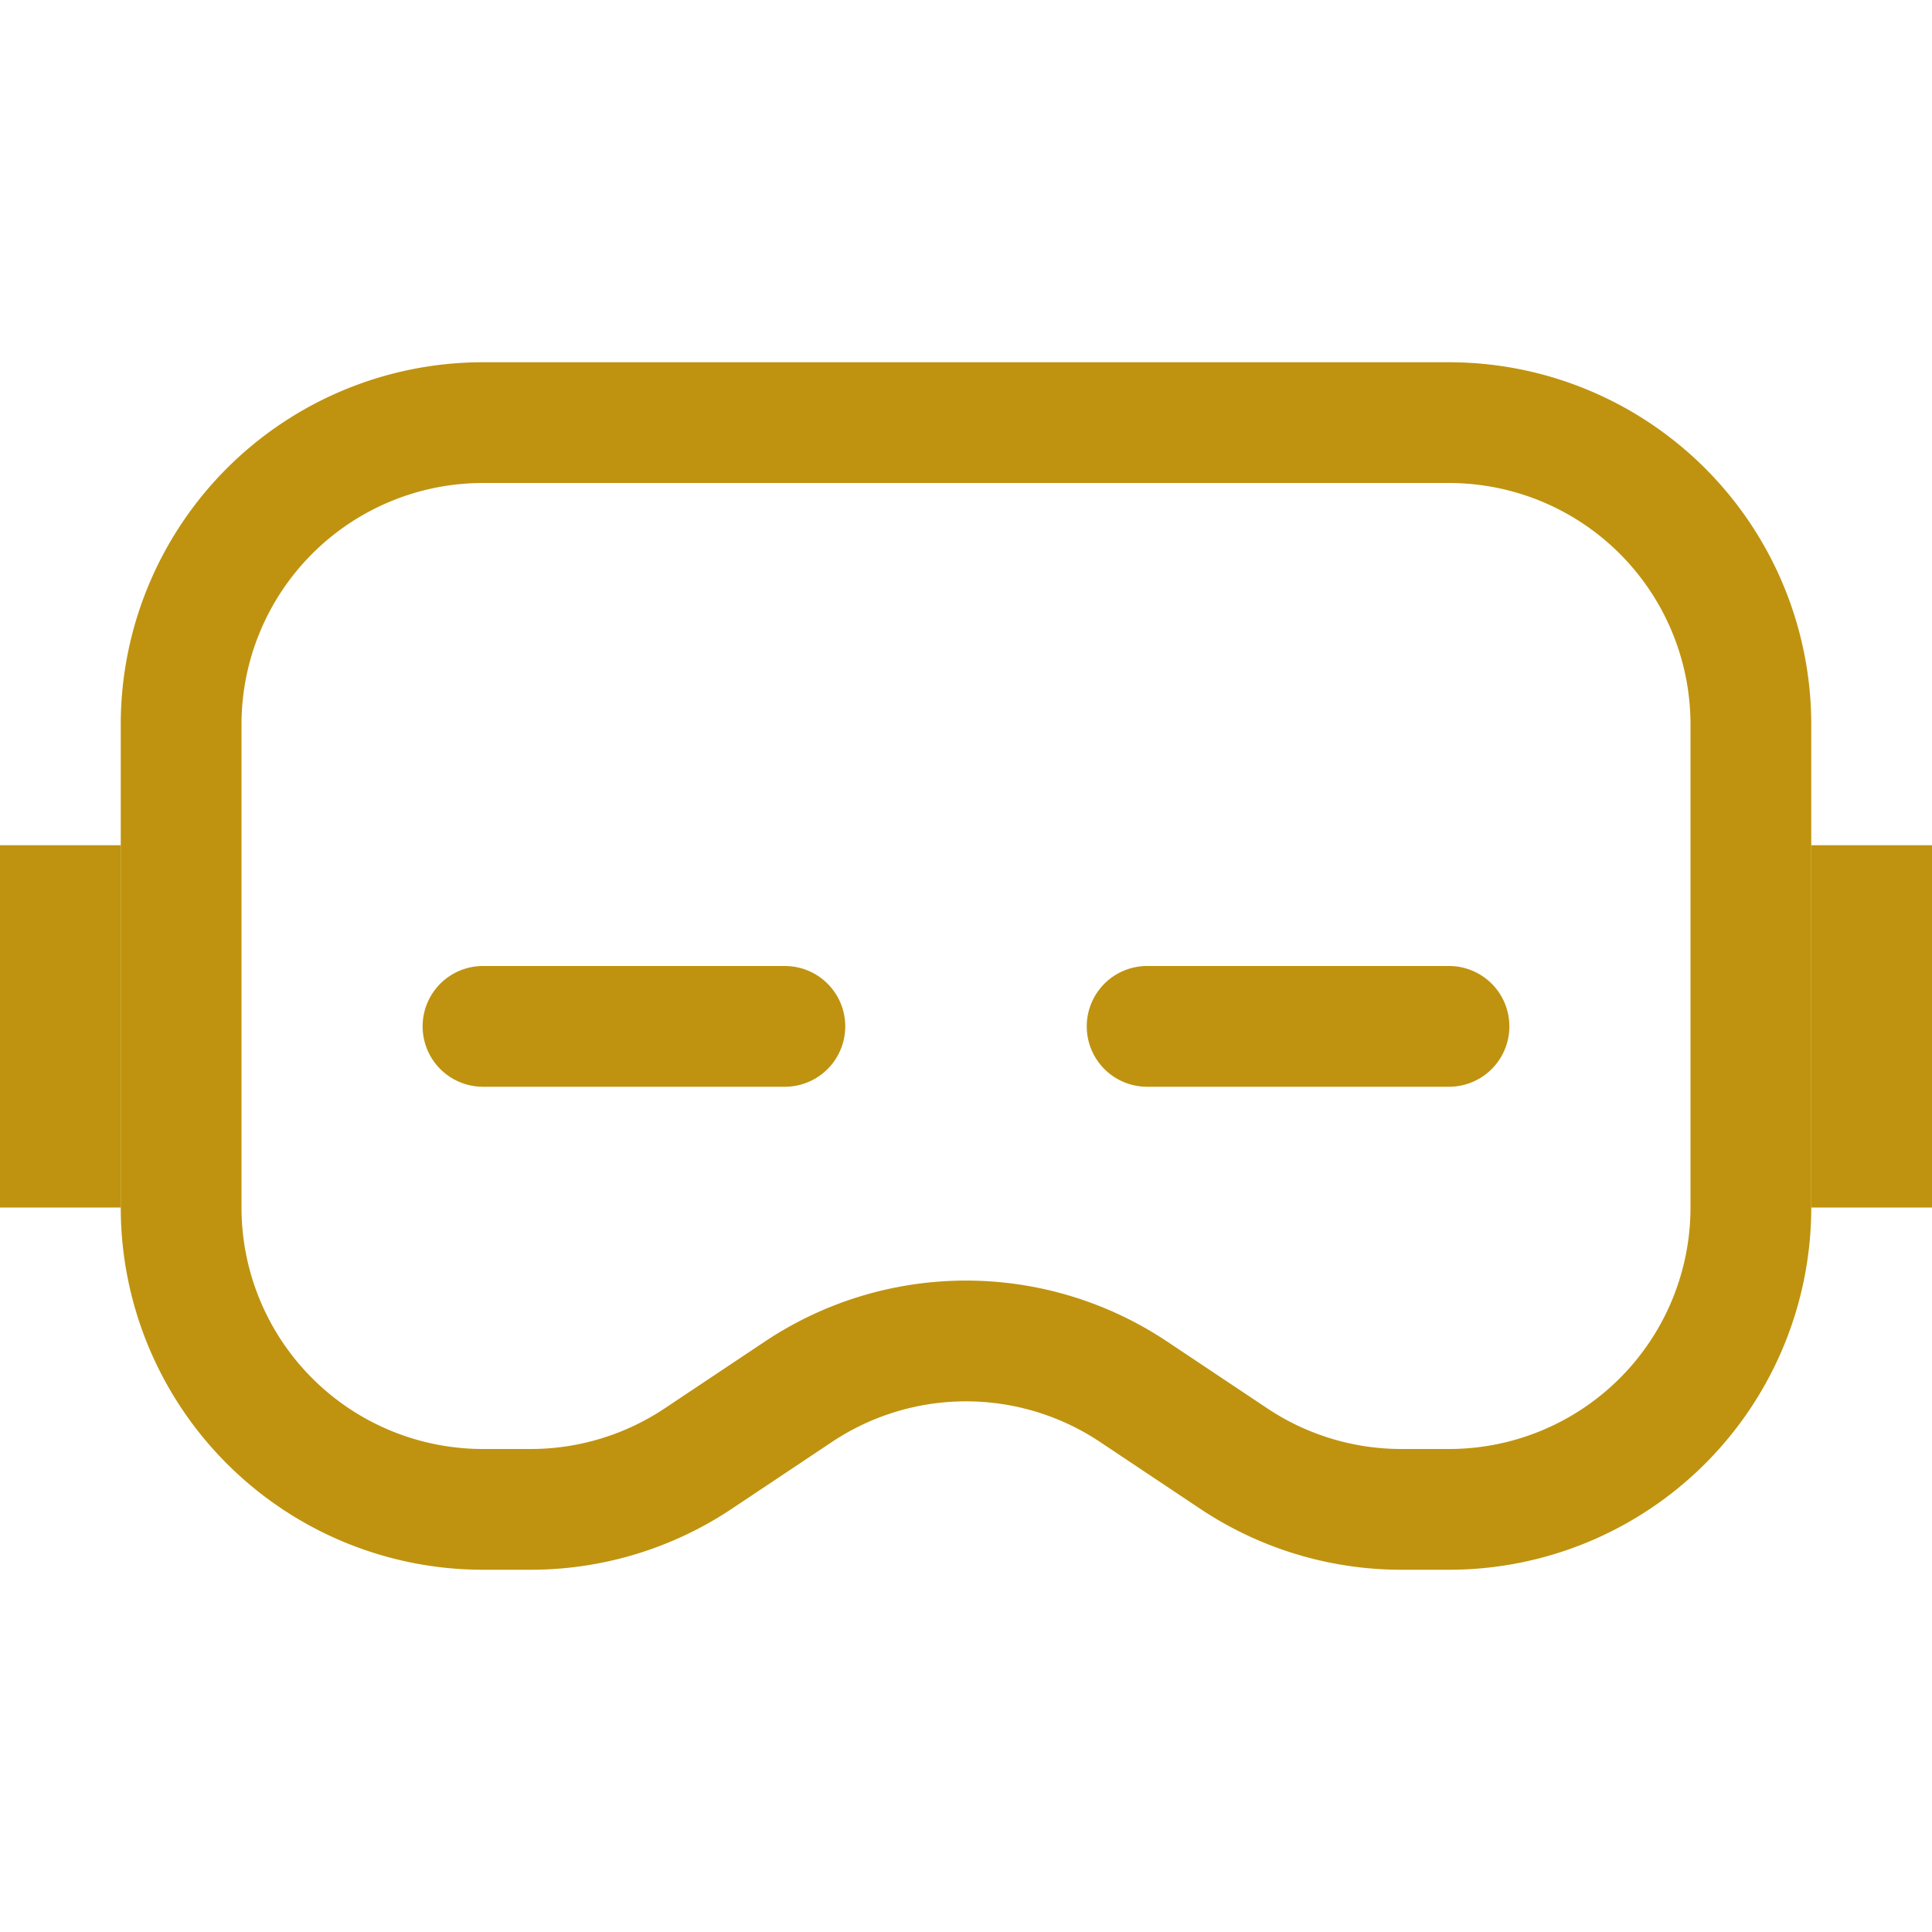 <svg xmlns="http://www.w3.org/2000/svg" width="30px" height="30px" viewBox="0 0 16 16"><g fill="#bf930f"><path fill-rule="evenodd" d="M4 3h8a3 3 0 0 1 3 3v4a3 3 0 0 1-3 3h-.394a3 3 0 0 1-1.665-.504l-.832-.555a2 2 0 0 0-2.218 0l-.832.555A3 3 0 0 1 4.394 13H4a3 3 0 0 1-3-3V6a3 3 0 0 1 3-3m0 1a2 2 0 0 0-2 2v4a2 2 0 0 0 2 2h.394a2 2 0 0 0 1.11-.336l.832-.555a3 3 0 0 1 3.328 0l.832.555a2 2 0 0 0 1.11.336H12a2 2 0 0 0 2-2V6a2 2 0 0 0-2-2z" clip-rule="evenodd"/><path d="M0 7h1v3H0zm15 0h1v3h-1zM6.5 8a.5.5 0 0 1 0 1H4a.5.5 0 0 1 0-1zM12 8a.5.5 0 0 1 0 1H9.5a.5.5 0 0 1 0-1z"/></g></svg>